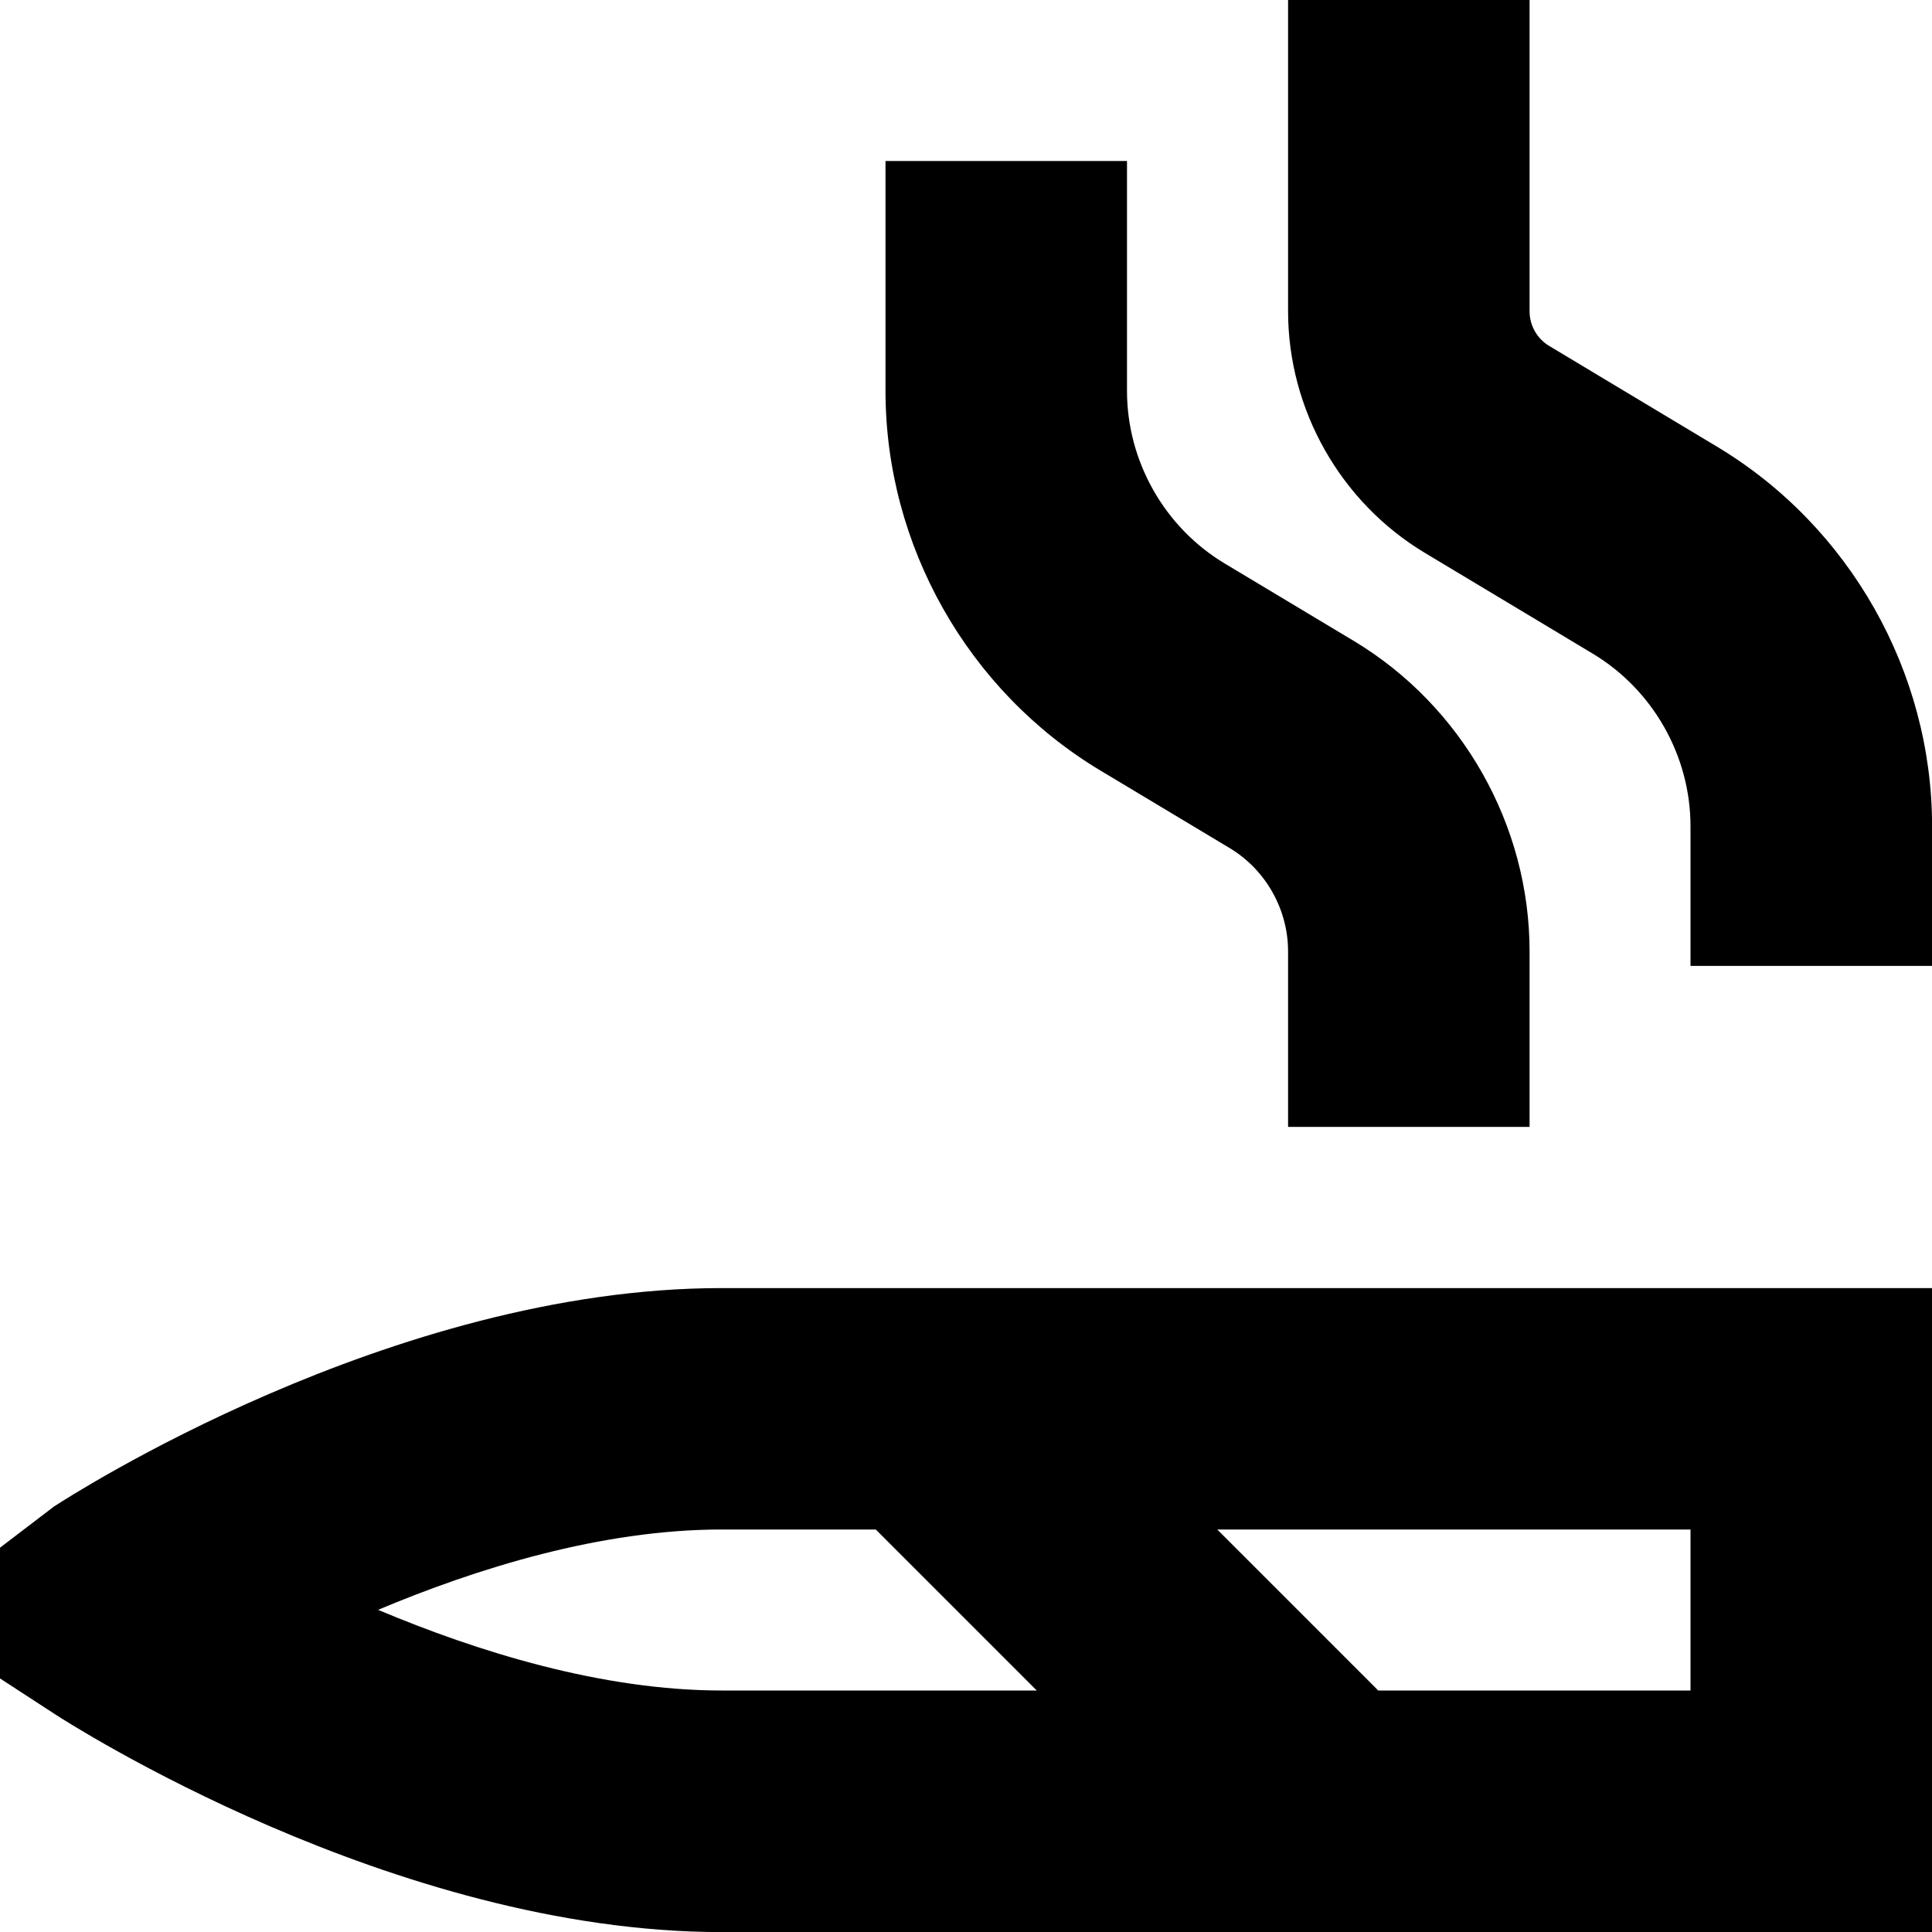 <?xml version="1.0" encoding="UTF-8"?>
<svg xmlns="http://www.w3.org/2000/svg" id="Layer_1" data-name="Layer 1" viewBox="0 0 24 24" width="512" height="512"><path d="m.678,18.709l-.678.517v1.624l.682.444c.17.11,4.206,2.707,8.282,2.707h15.036v-8h-15.036c-4.103,0-8.117,2.599-8.286,2.709Zm4.019,1.289c1.224-.515,2.769-.998,4.267-.998h1.915l2,2h-3.915c-1.491,0-3.04-.485-4.267-1.002Zm16.303,1.002h-3.879l-2-2h5.879v2ZM11,4.856v-2.856h3v2.856c0,.873.465,1.695,1.214,2.144l1.602.961c1.347.809,2.185,2.287,2.185,3.858v2.18h-3v-2.18c0-.524-.279-1.017-.729-1.286l-1.602-.961c-1.647-.988-2.67-2.795-2.67-4.716Zm13,5.408v1.735h-3v-1.735c0-.873-.465-1.694-1.214-2.144l-2.086-1.252c-1.048-.629-1.699-1.779-1.699-3.001V0h3v3.868c0,.175.093.339.243.429l2.086,1.252c1.647.988,2.671,2.795,2.671,4.716Z"/></svg>
